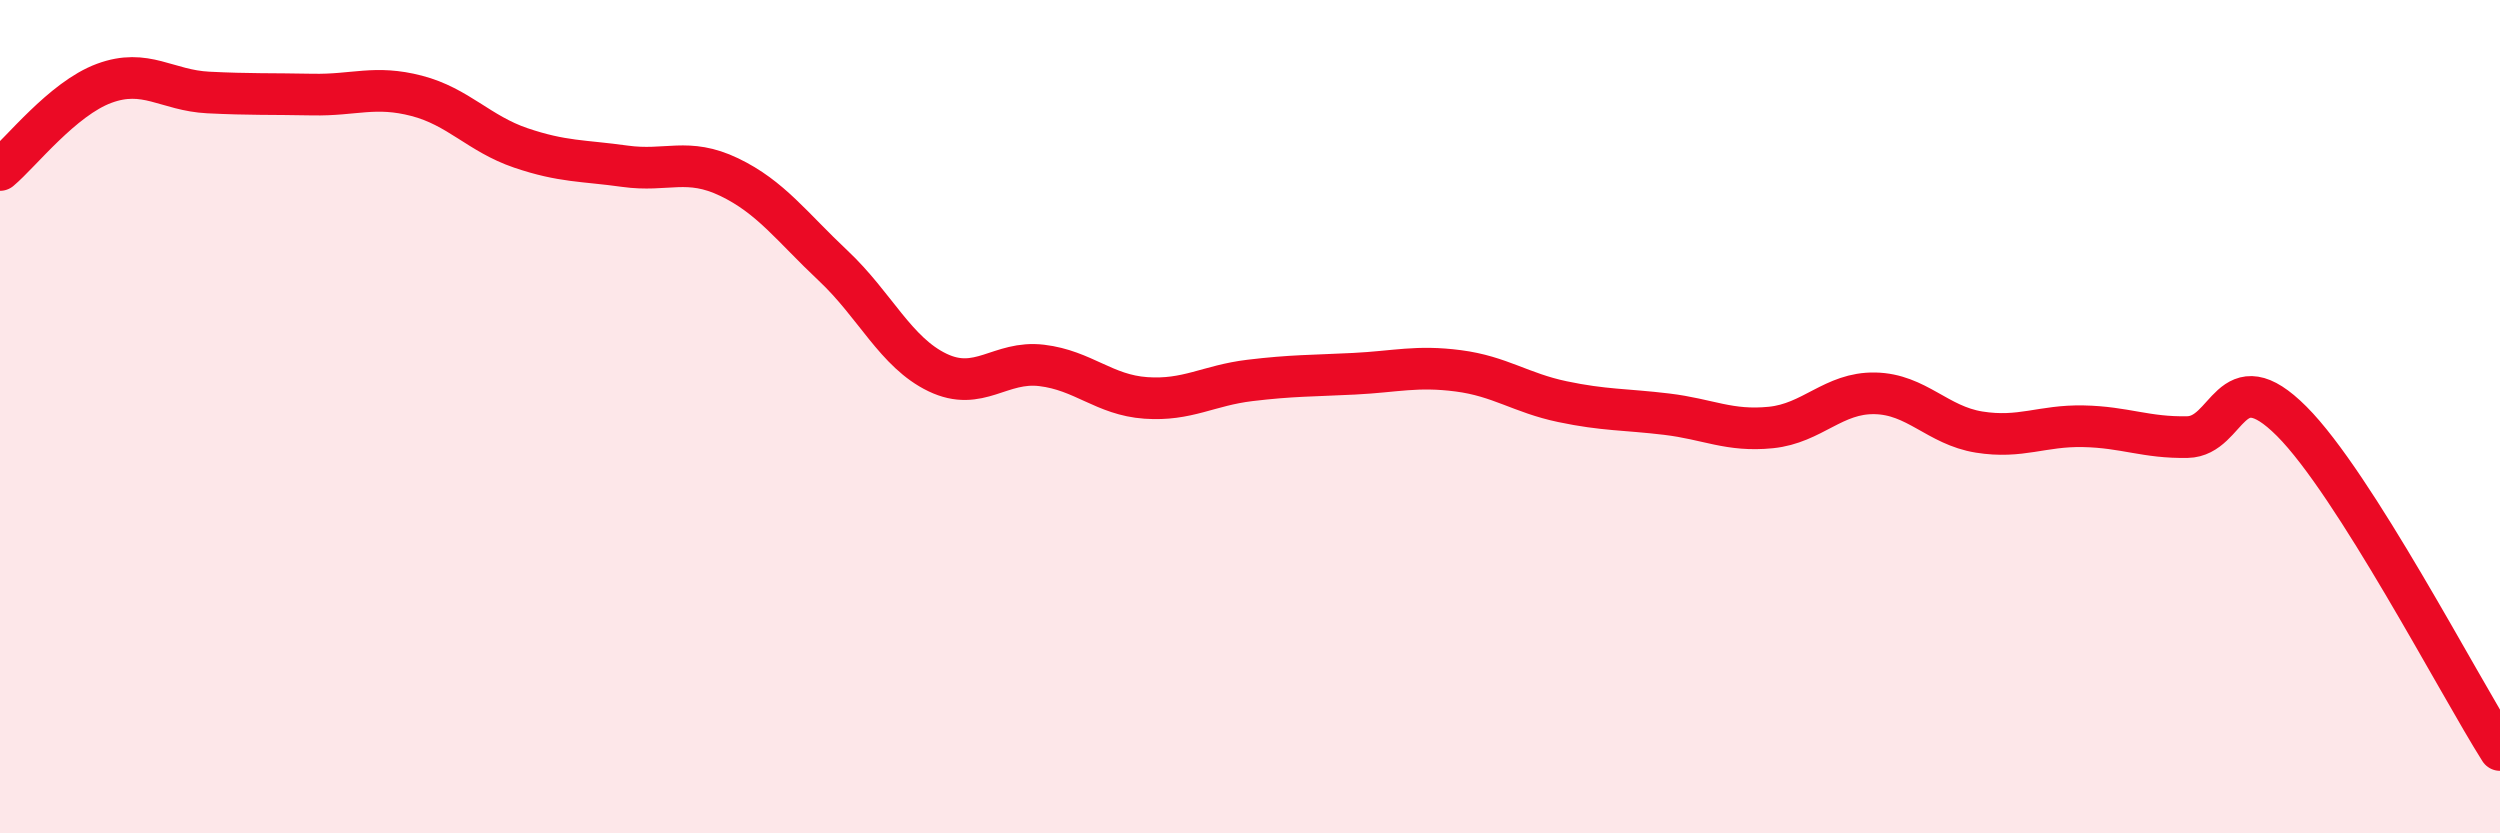 
    <svg width="60" height="20" viewBox="0 0 60 20" xmlns="http://www.w3.org/2000/svg">
      <path
        d="M 0,4.08 C 0.5,3.66 1.5,2.37 2.5,2 C 3.5,1.63 4,2.17 5,2.22 C 6,2.27 6.5,2.25 7.5,2.27 C 8.5,2.29 9,2.04 10,2.3 C 11,2.56 11.5,3.21 12.5,3.55 C 13.5,3.89 14,3.85 15,3.99 C 16,4.13 16.5,3.77 17.5,4.25 C 18.5,4.73 19,5.44 20,6.38 C 21,7.32 21.5,8.46 22.5,8.94 C 23.5,9.42 24,8.65 25,8.77 C 26,8.89 26.5,9.48 27.5,9.55 C 28.5,9.62 29,9.25 30,9.13 C 31,9.01 31.5,9.02 32.5,8.97 C 33.5,8.92 34,8.77 35,8.9 C 36,9.03 36.5,9.43 37.5,9.64 C 38.5,9.85 39,9.82 40,9.94 C 41,10.06 41.5,10.36 42.5,10.26 C 43.5,10.16 44,9.42 45,9.44 C 46,9.46 46.5,10.21 47.5,10.37 C 48.5,10.53 49,10.21 50,10.23 C 51,10.25 51.5,10.51 52.5,10.49 C 53.5,10.47 53.5,8.61 55,10.11 C 56.5,11.61 59,16.42 60,18L60 20L0 20Z"
        fill="#EB0A25"
        opacity="0.1"
        stroke-linecap="round"
        stroke-linejoin="round"
      />
      <path
        d="M 0,4.08 C 0.5,3.66 1.5,2.37 2.5,2 C 3.5,1.63 4,2.17 5,2.22 C 6,2.27 6.5,2.25 7.5,2.27 C 8.5,2.29 9,2.04 10,2.3 C 11,2.56 11.5,3.21 12.5,3.55 C 13.5,3.89 14,3.85 15,3.99 C 16,4.13 16.5,3.77 17.5,4.25 C 18.5,4.73 19,5.44 20,6.38 C 21,7.32 21.5,8.46 22.5,8.94 C 23.5,9.42 24,8.65 25,8.77 C 26,8.89 26.5,9.48 27.5,9.55 C 28.5,9.62 29,9.25 30,9.13 C 31,9.01 31.5,9.02 32.5,8.97 C 33.5,8.92 34,8.77 35,8.9 C 36,9.03 36.5,9.43 37.5,9.64 C 38.5,9.85 39,9.82 40,9.94 C 41,10.06 41.5,10.36 42.5,10.26 C 43.5,10.16 44,9.42 45,9.44 C 46,9.46 46.5,10.21 47.5,10.37 C 48.5,10.53 49,10.21 50,10.23 C 51,10.25 51.5,10.51 52.5,10.49 C 53.5,10.47 53.5,8.61 55,10.11 C 56.5,11.61 59,16.42 60,18"
        stroke="#EB0A25"
        stroke-width="1"
        fill="none"
        stroke-linecap="round"
        stroke-linejoin="round"
      />
    </svg>
  